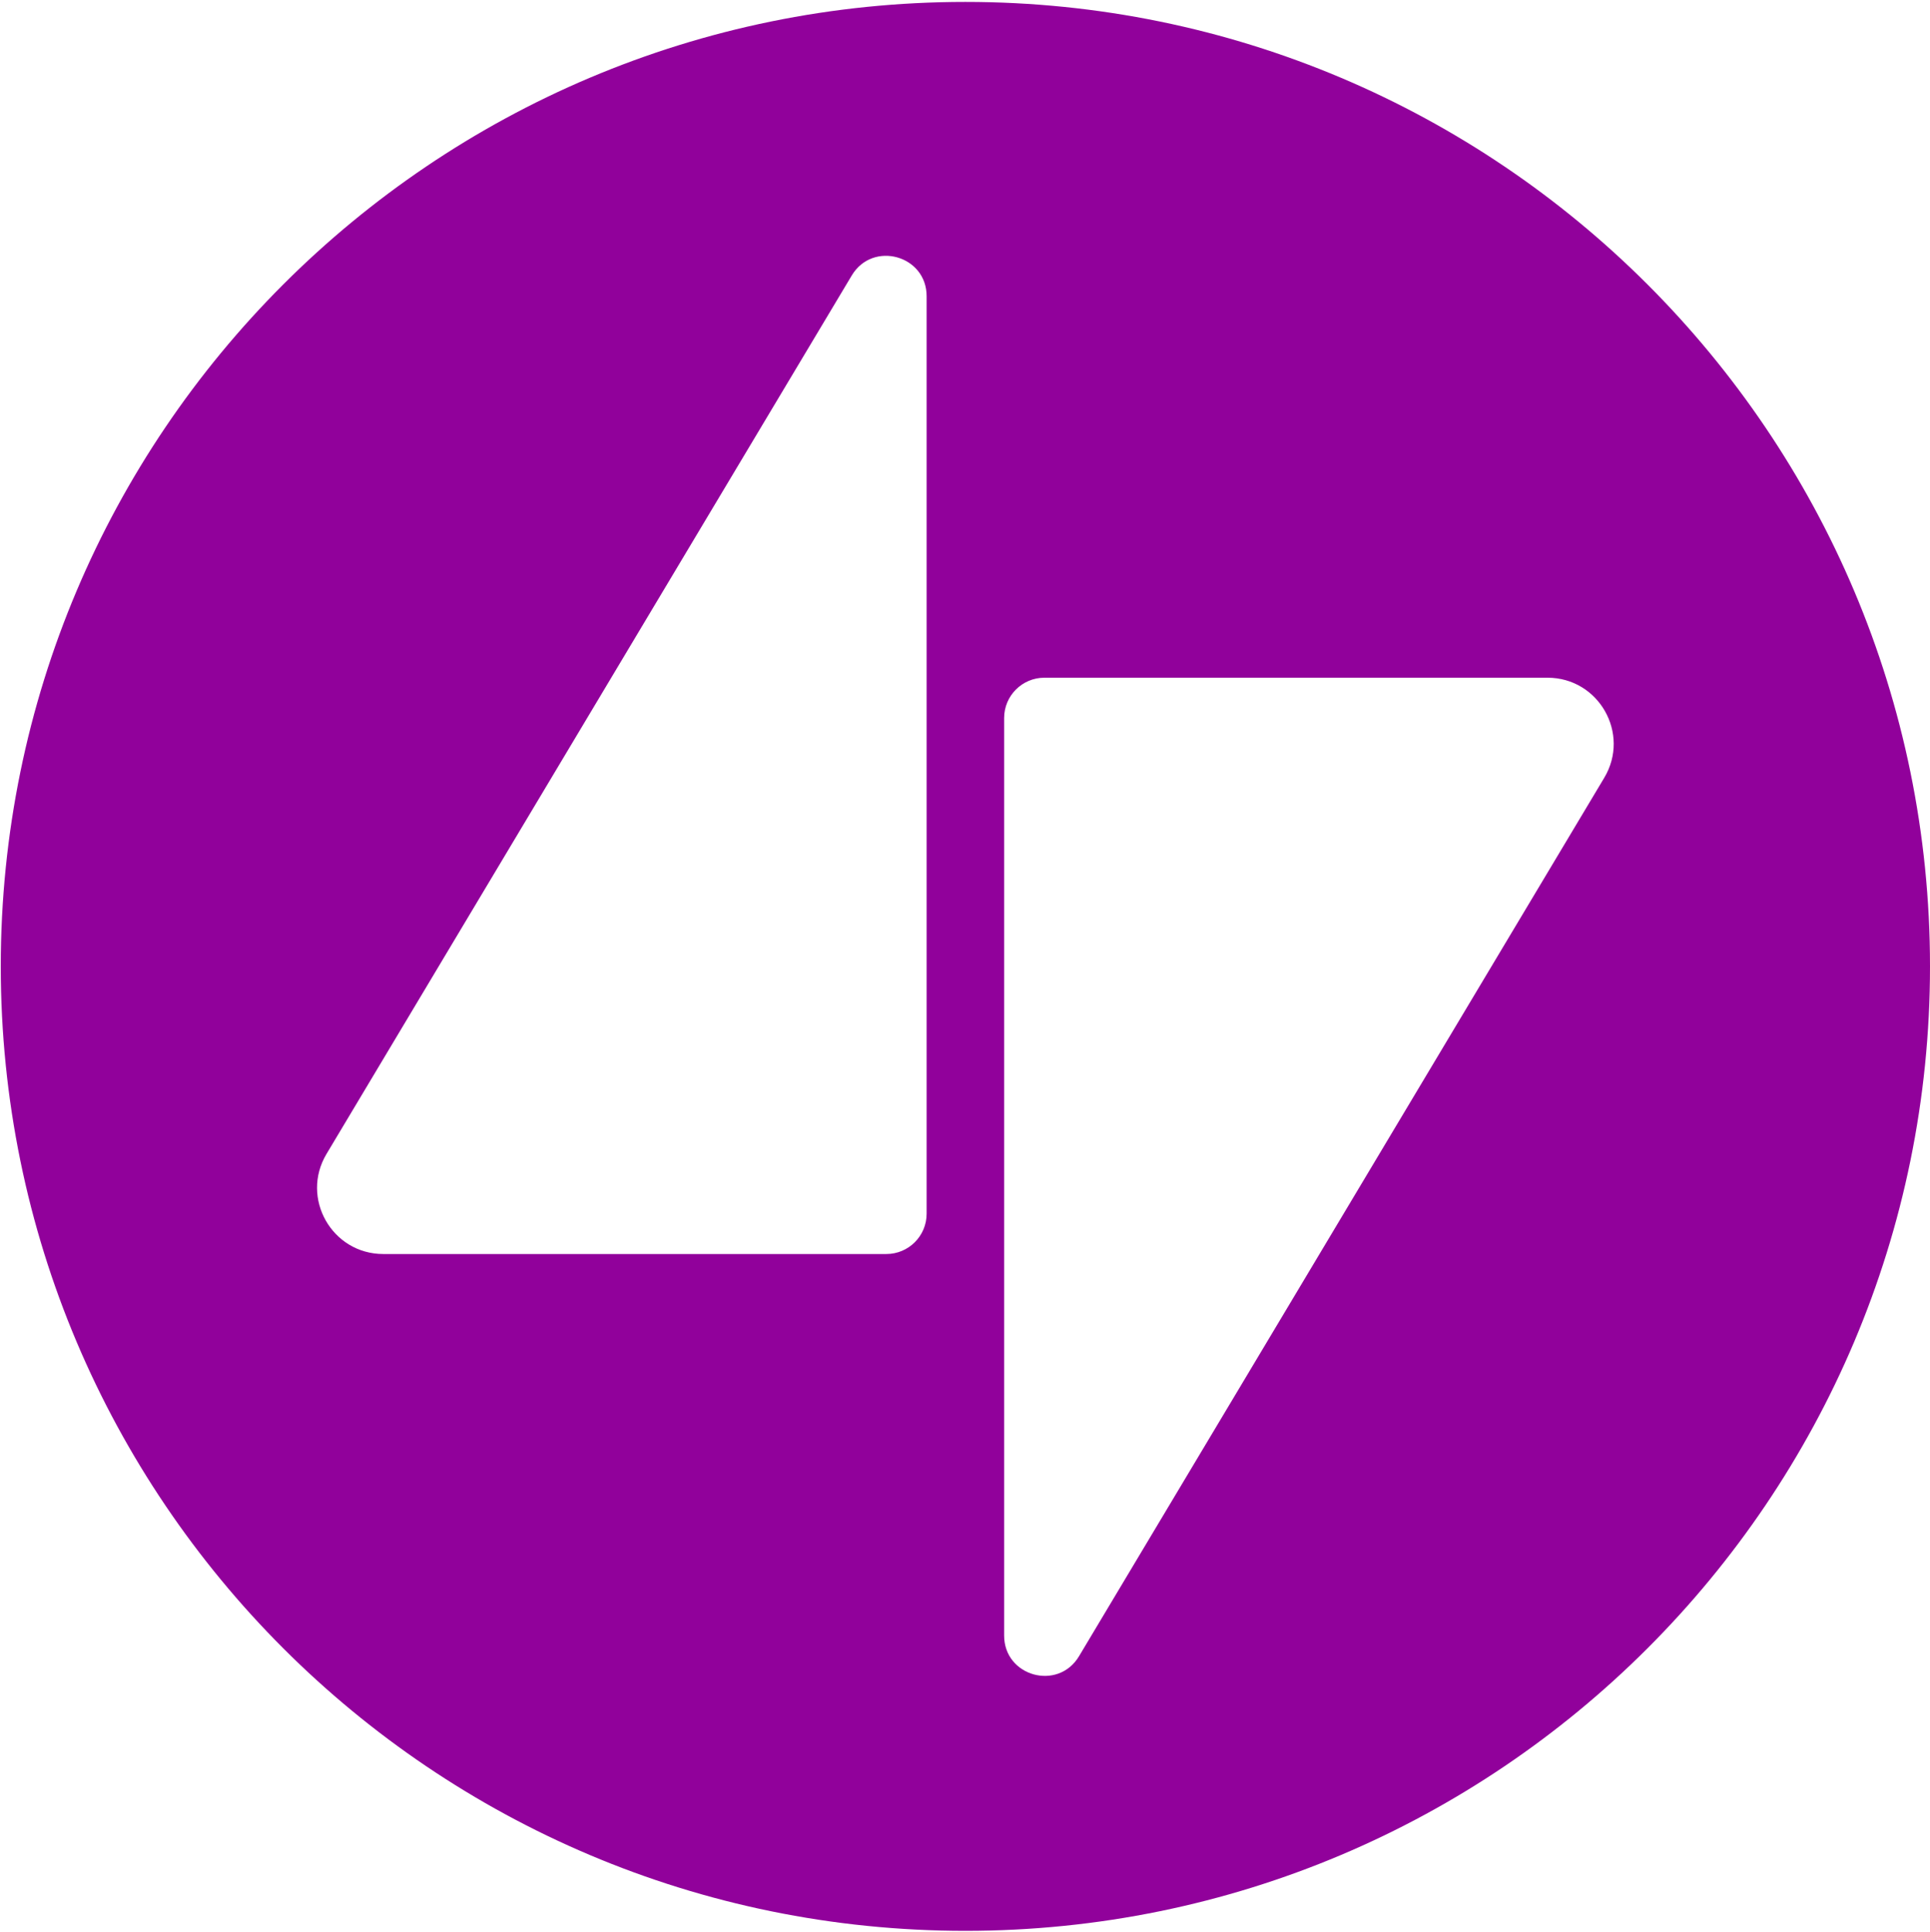 <svg width="724" height="725" viewBox="0 0 724 725" fill="none" xmlns="http://www.w3.org/2000/svg">
<path fill-rule="evenodd" clip-rule="evenodd" d="M724 362.577C724 562.424 561.992 724.433 362.145 724.433C162.297 724.433 0.289 562.424 0.289 362.577C0.289 162.73 162.297 0.722 362.145 0.722C561.992 0.722 724 162.73 724 362.577ZM376.685 613.644V269.386C376.685 261.038 383.452 254.27 391.801 254.27H580.502C599.771 254.27 611.687 275.275 601.8 291.815L404.775 621.4C396.902 634.57 376.685 628.988 376.685 613.644ZM347.603 455.381V111.123C347.603 95.779 327.386 90.197 319.513 103.366L122.488 432.952C112.601 449.491 124.516 470.497 143.785 470.497H332.487C340.836 470.497 347.603 463.729 347.603 455.381Z" fill="#91019B"/>
</svg>
